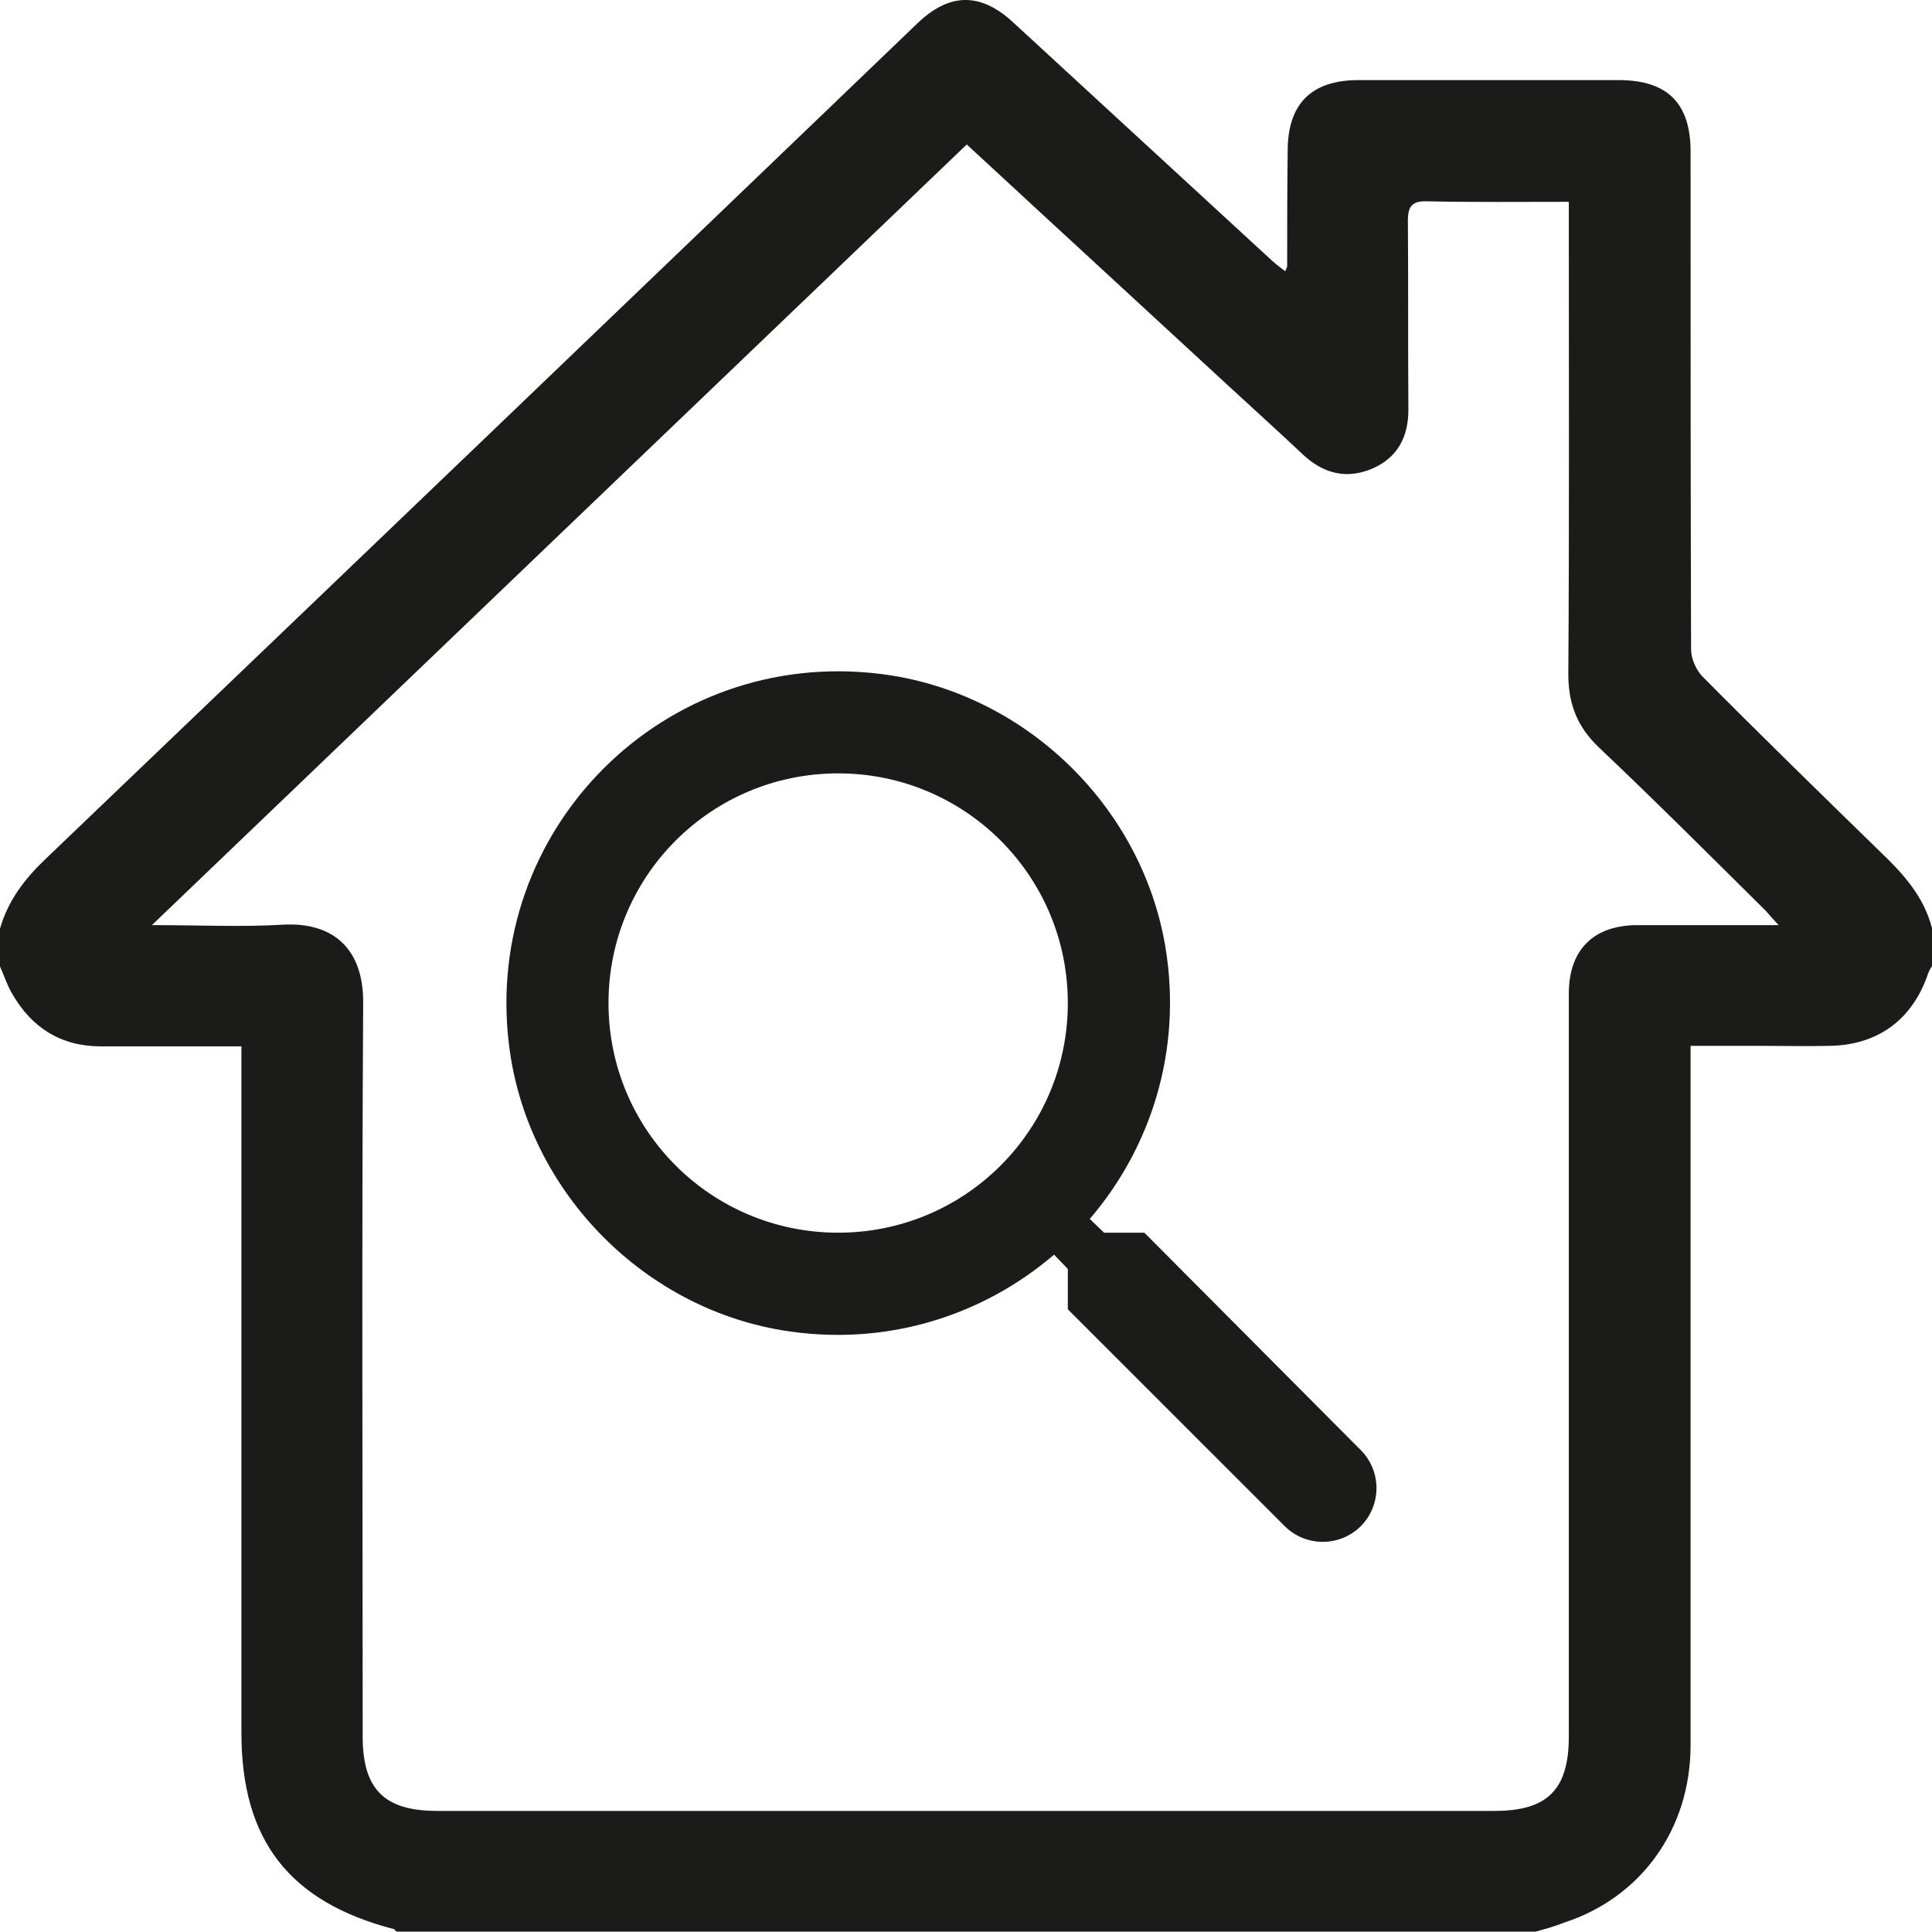<svg width="50" height="50" viewBox="0 0 50 50" fill="none" xmlns="http://www.w3.org/2000/svg">
<path d="M39.742 49.99C29.914 49.99 20.086 49.99 10.258 49.99C10.232 49.964 10.219 49.938 10.193 49.925C7.485 49.222 6.248 47.621 6.248 44.849C6.248 39.121 6.248 33.406 6.248 27.678C6.248 27.496 6.248 27.301 6.248 27.08C4.986 27.08 3.801 27.08 2.617 27.08C1.575 27.08 0.82 26.598 0.312 25.713C0.182 25.492 0.104 25.244 0 25.01C0 24.684 0 24.359 0 24.034C0.208 23.305 0.638 22.745 1.185 22.224C8.709 15.025 16.22 7.827 23.731 0.615C24.564 -0.192 25.371 -0.205 26.217 0.576C28.456 2.633 30.695 4.703 32.934 6.759C33.038 6.851 33.142 6.929 33.26 7.02C33.286 6.955 33.312 6.916 33.312 6.89C33.312 5.9 33.312 4.911 33.325 3.909C33.325 2.685 33.937 2.073 35.16 2.073C37.399 2.073 39.651 2.073 41.89 2.073C43.153 2.073 43.752 2.672 43.752 3.922C43.752 8.217 43.752 12.513 43.765 16.809C43.765 17.043 43.895 17.343 44.064 17.512C45.587 19.048 47.136 20.558 48.685 22.068C49.271 22.628 49.792 23.213 50 24.021C50 24.346 50 24.672 50 24.997C49.961 25.062 49.922 25.127 49.896 25.205C49.492 26.39 48.594 27.054 47.331 27.067C46.785 27.08 46.225 27.067 45.678 27.067C45.053 27.067 44.416 27.067 43.752 27.067C43.752 27.327 43.752 27.522 43.752 27.704C43.752 33.523 43.752 39.342 43.752 45.161C43.752 47.335 42.476 49.105 40.484 49.756C40.224 49.86 39.977 49.925 39.742 49.99ZM40.601 5.223C39.339 5.223 38.128 5.236 36.931 5.21C36.54 5.197 36.436 5.341 36.436 5.718C36.449 7.345 36.436 8.972 36.449 10.6C36.449 11.303 36.175 11.836 35.525 12.123C34.861 12.409 34.262 12.266 33.728 11.771C33.064 11.146 32.387 10.534 31.724 9.923C29.497 7.866 27.271 5.822 25.02 3.739C18.016 10.443 11.026 17.147 3.931 23.942C5.168 23.942 6.261 23.995 7.342 23.93C8.618 23.864 9.412 24.554 9.399 25.96C9.36 32.287 9.386 38.613 9.386 44.94C9.386 46.306 9.945 46.866 11.312 46.866C20.437 46.866 29.563 46.866 38.688 46.866C40.055 46.866 40.601 46.306 40.601 44.94C40.601 38.535 40.601 32.117 40.601 25.713C40.601 24.593 41.226 23.956 42.346 23.942C42.919 23.942 43.478 23.942 44.051 23.942C44.676 23.942 45.301 23.942 46.03 23.942C45.861 23.76 45.782 23.669 45.704 23.578C44.272 22.159 42.84 20.727 41.383 19.347C40.823 18.814 40.588 18.228 40.588 17.447C40.614 13.594 40.601 9.74 40.601 5.874C40.601 5.679 40.601 5.484 40.601 5.223Z" fill="#1B1B1A"/>
<path d="M29.616 31.902H28.573L28.203 31.546C29.788 29.697 30.607 27.174 30.158 24.493C29.537 20.821 26.473 17.889 22.775 17.44C17.188 16.753 12.486 21.455 13.173 27.042C13.622 30.74 16.554 33.804 20.226 34.425C22.907 34.874 25.43 34.055 27.279 32.47L27.635 32.84V33.884L33.249 39.497C33.79 40.038 34.675 40.038 35.217 39.497C35.758 38.955 35.758 38.071 35.217 37.529L29.616 31.902ZM21.692 31.902C18.403 31.902 15.748 29.248 15.748 25.959C15.748 22.67 18.403 20.015 21.692 20.015C24.98 20.015 27.635 22.67 27.635 25.959C27.635 29.248 24.98 31.902 21.692 31.902Z" fill="#1B1B1A"/>
</svg>
